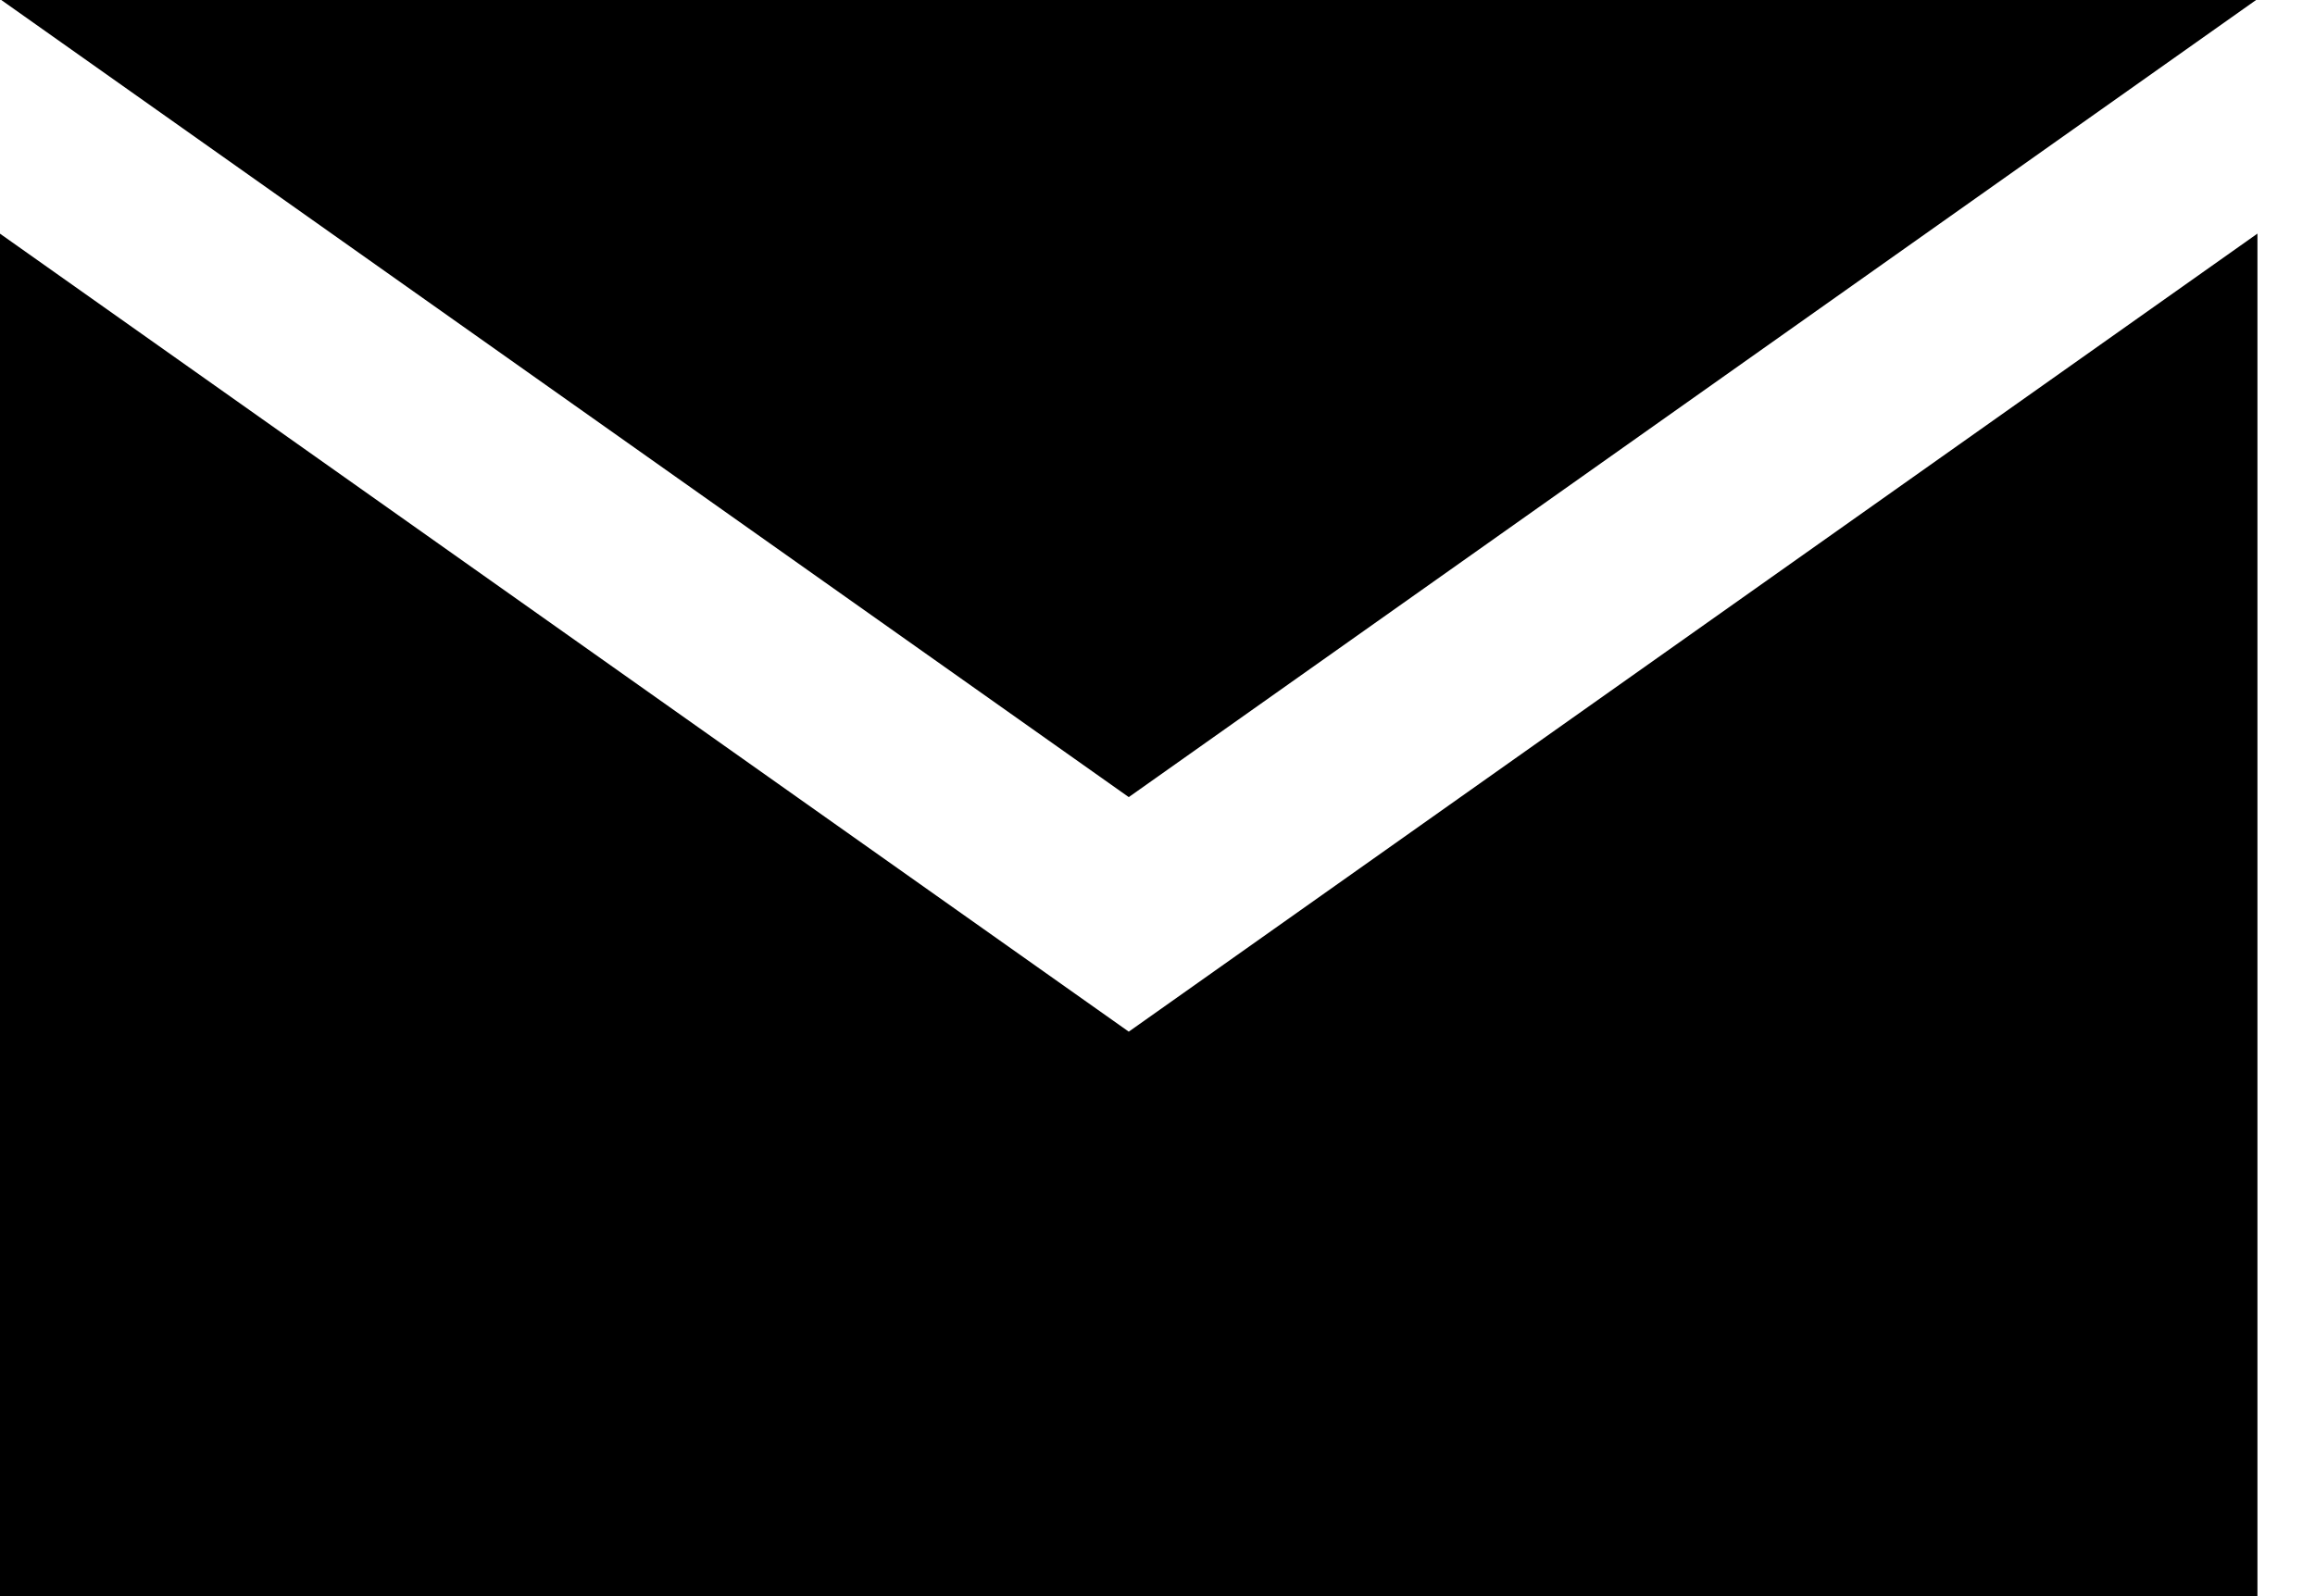 <svg width="29" height="20" viewBox="0 0 29 20" fill="none" xmlns="http://www.w3.org/2000/svg">
<g clip-path="url(#clip0_502_5863)">
<path fill-rule="evenodd" clip-rule="evenodd" d="M14.14 12.927L0 2.928V19.999H28.279V2.927L14.14 12.927ZM28.262 0H0.016L14.14 9.988L28.262 0Z" fill="black"/>
</g>
<defs>
<clipPath id="clip0_502_5863">
<rect width="28.279" height="20" fill="white"/>
</clipPath>
</defs>
</svg>
